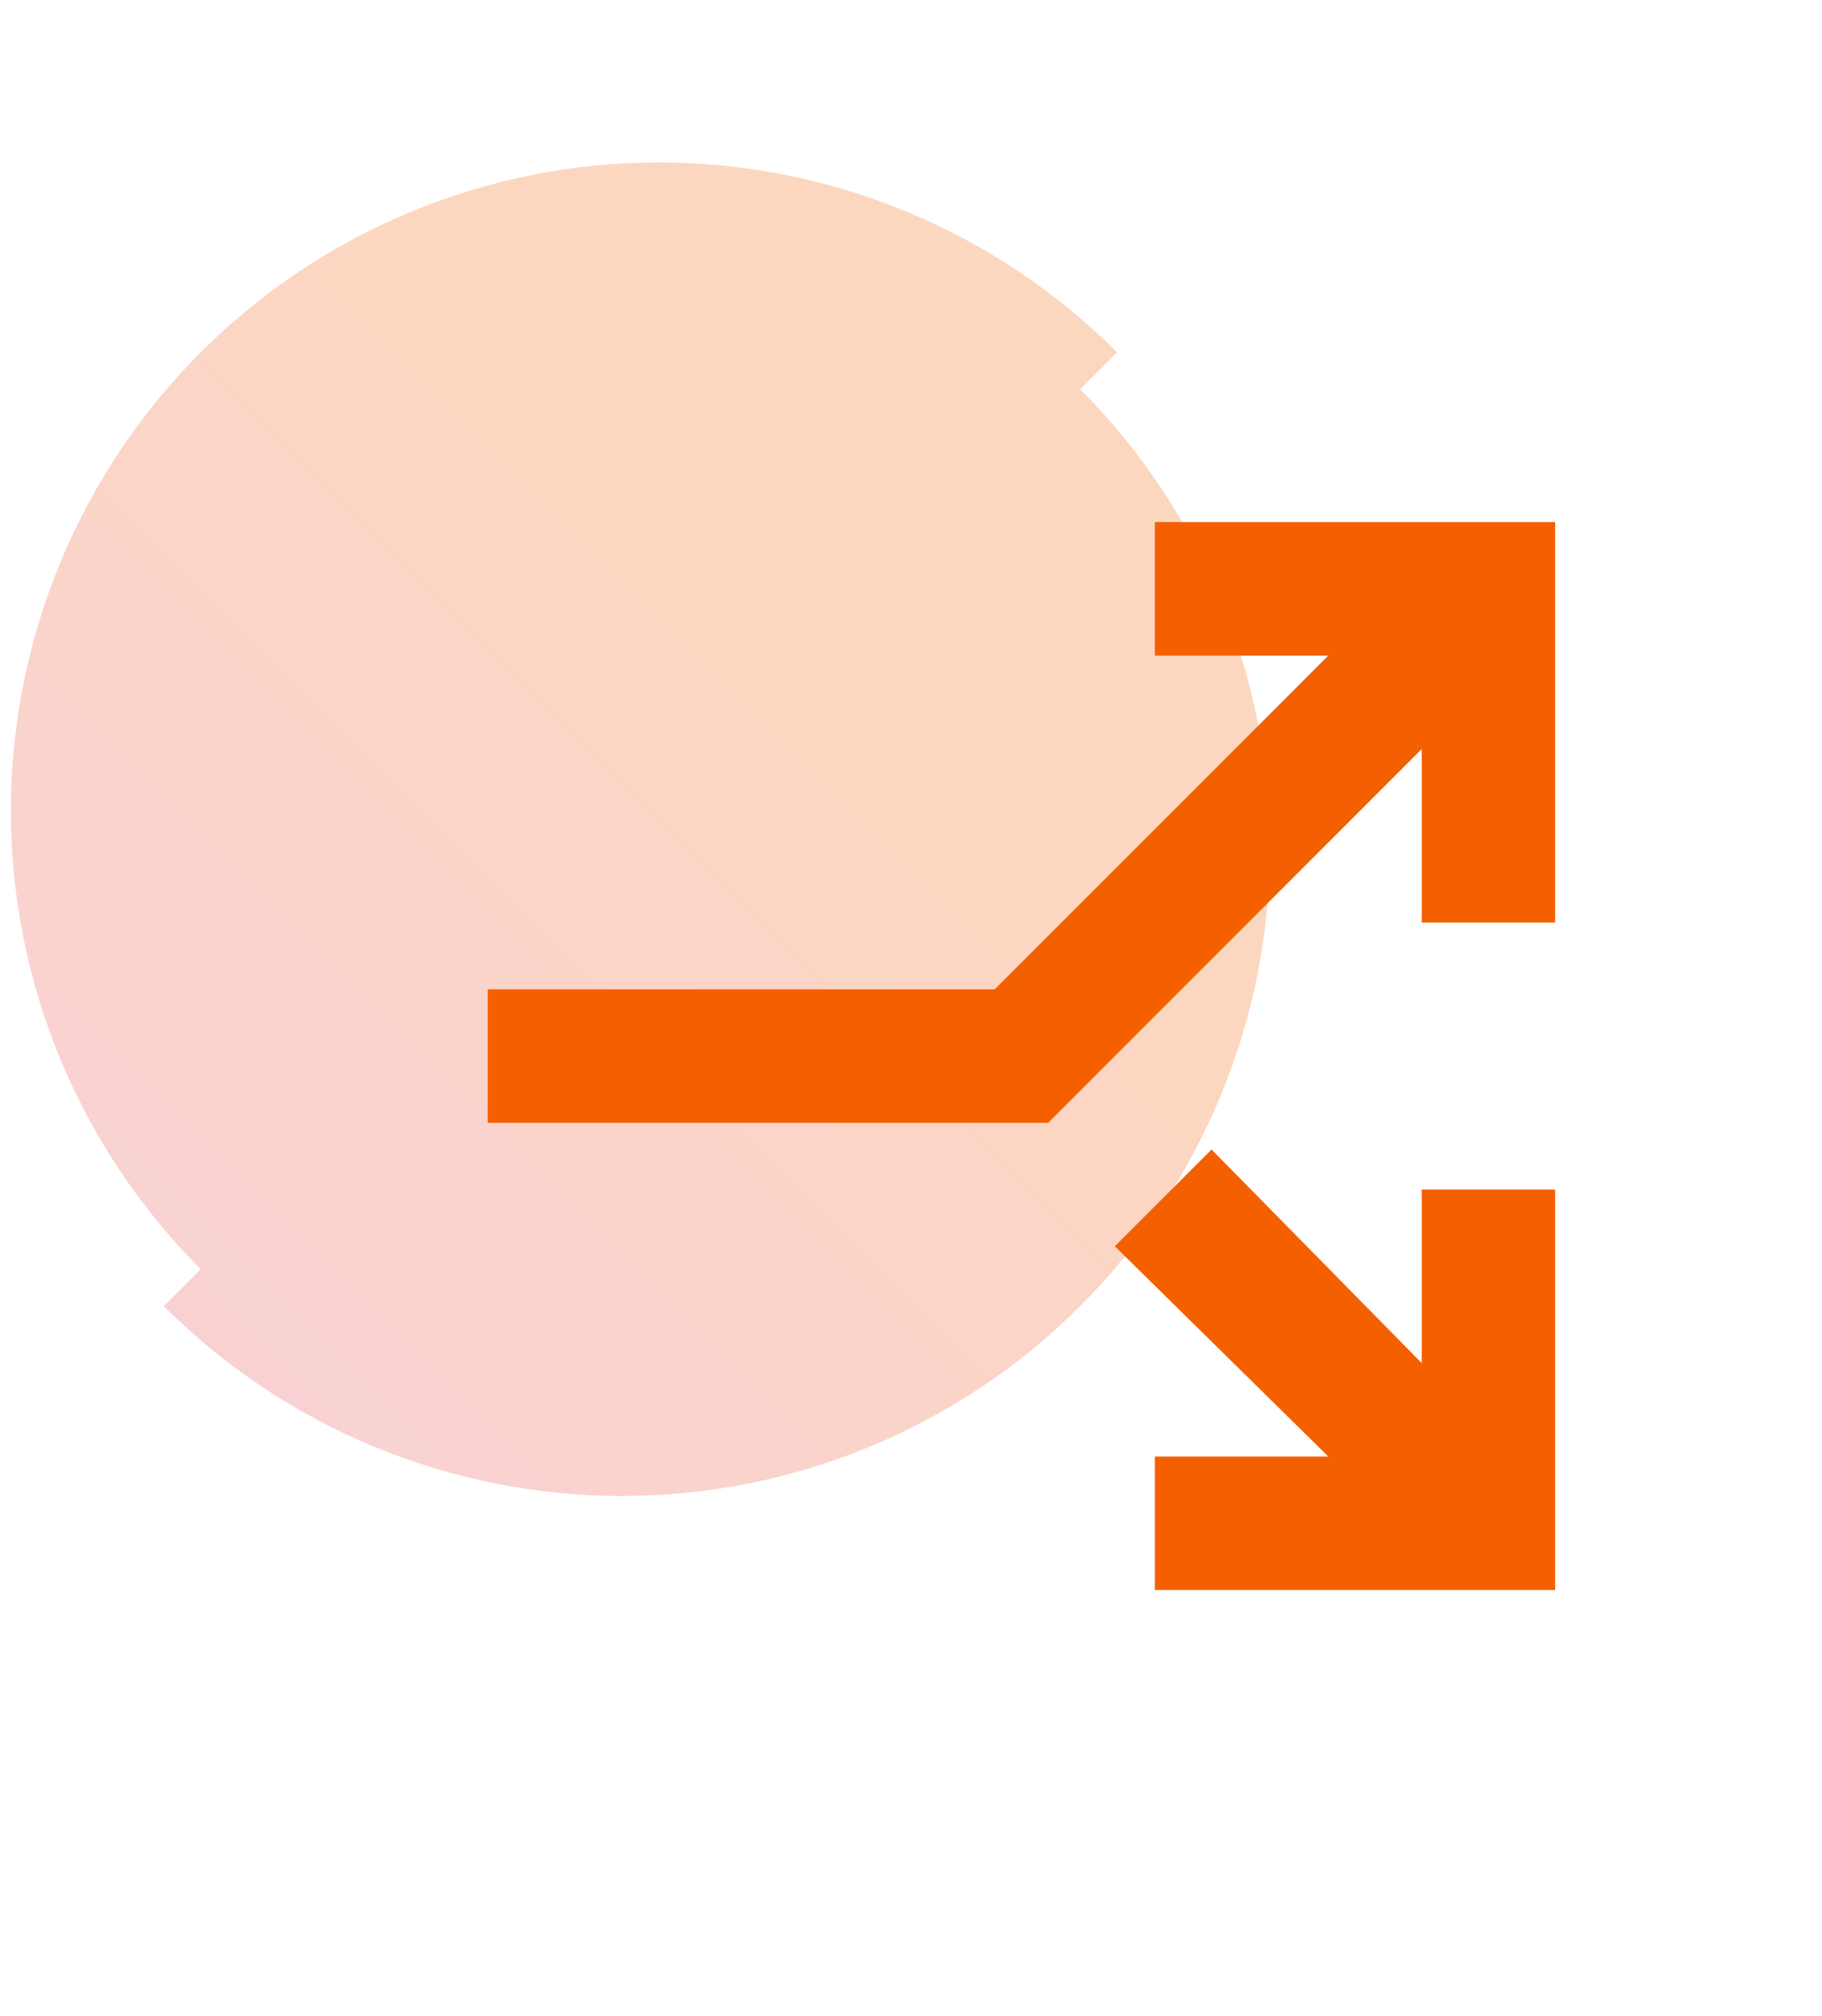 <svg width="189" height="209" viewBox="0 0 189 209" fill="none" xmlns="http://www.w3.org/2000/svg">
<path opacity="0.25" d="M1.131 84.062C1.131 101.89 8.213 118.988 20.819 131.594L16.986 135.427C29.592 148.033 46.69 155.116 64.518 155.116C82.346 155.116 99.443 148.033 112.049 135.427C124.655 122.821 131.737 105.723 131.737 87.896C131.737 70.068 124.655 52.97 112.049 40.364L115.882 36.531C103.276 23.925 86.179 16.843 68.351 16.843C50.523 16.843 33.425 23.925 20.819 36.531C8.213 49.137 1.131 66.235 1.131 84.062Z" fill="url(#paint0_linear_3755_7606)"/>
<mask id="mask0_3755_7606" style="mask-type:alpha" maskUnits="userSpaceOnUse" x="22" y="26" width="167" height="167">
<rect x="22.909" y="26.453" width="166.091" height="166.091" fill="#D9D9D9"/>
</mask>
<g mask="url(#mask0_3755_7606)">
<path d="M50.591 116.421V102.58H103.186L137.789 67.978H119.795V54.137H161.318V95.659H147.477V77.666L108.723 116.421H50.591ZM119.795 164.864V151.023H137.789L115.643 129.224L125.678 119.189L147.477 141.334V123.341H161.318V164.864H119.795Z" fill="#F46000"/>
</g>
<defs>
<linearGradient id="paint0_linear_3755_7606" x1="115.882" y1="36.531" x2="16.986" y2="135.427" gradientUnits="userSpaceOnUse">
<stop offset="0.298" stop-color="#F46000"/>
<stop offset="1" stop-color="#E84952"/>
</linearGradient>
</defs>
</svg>
